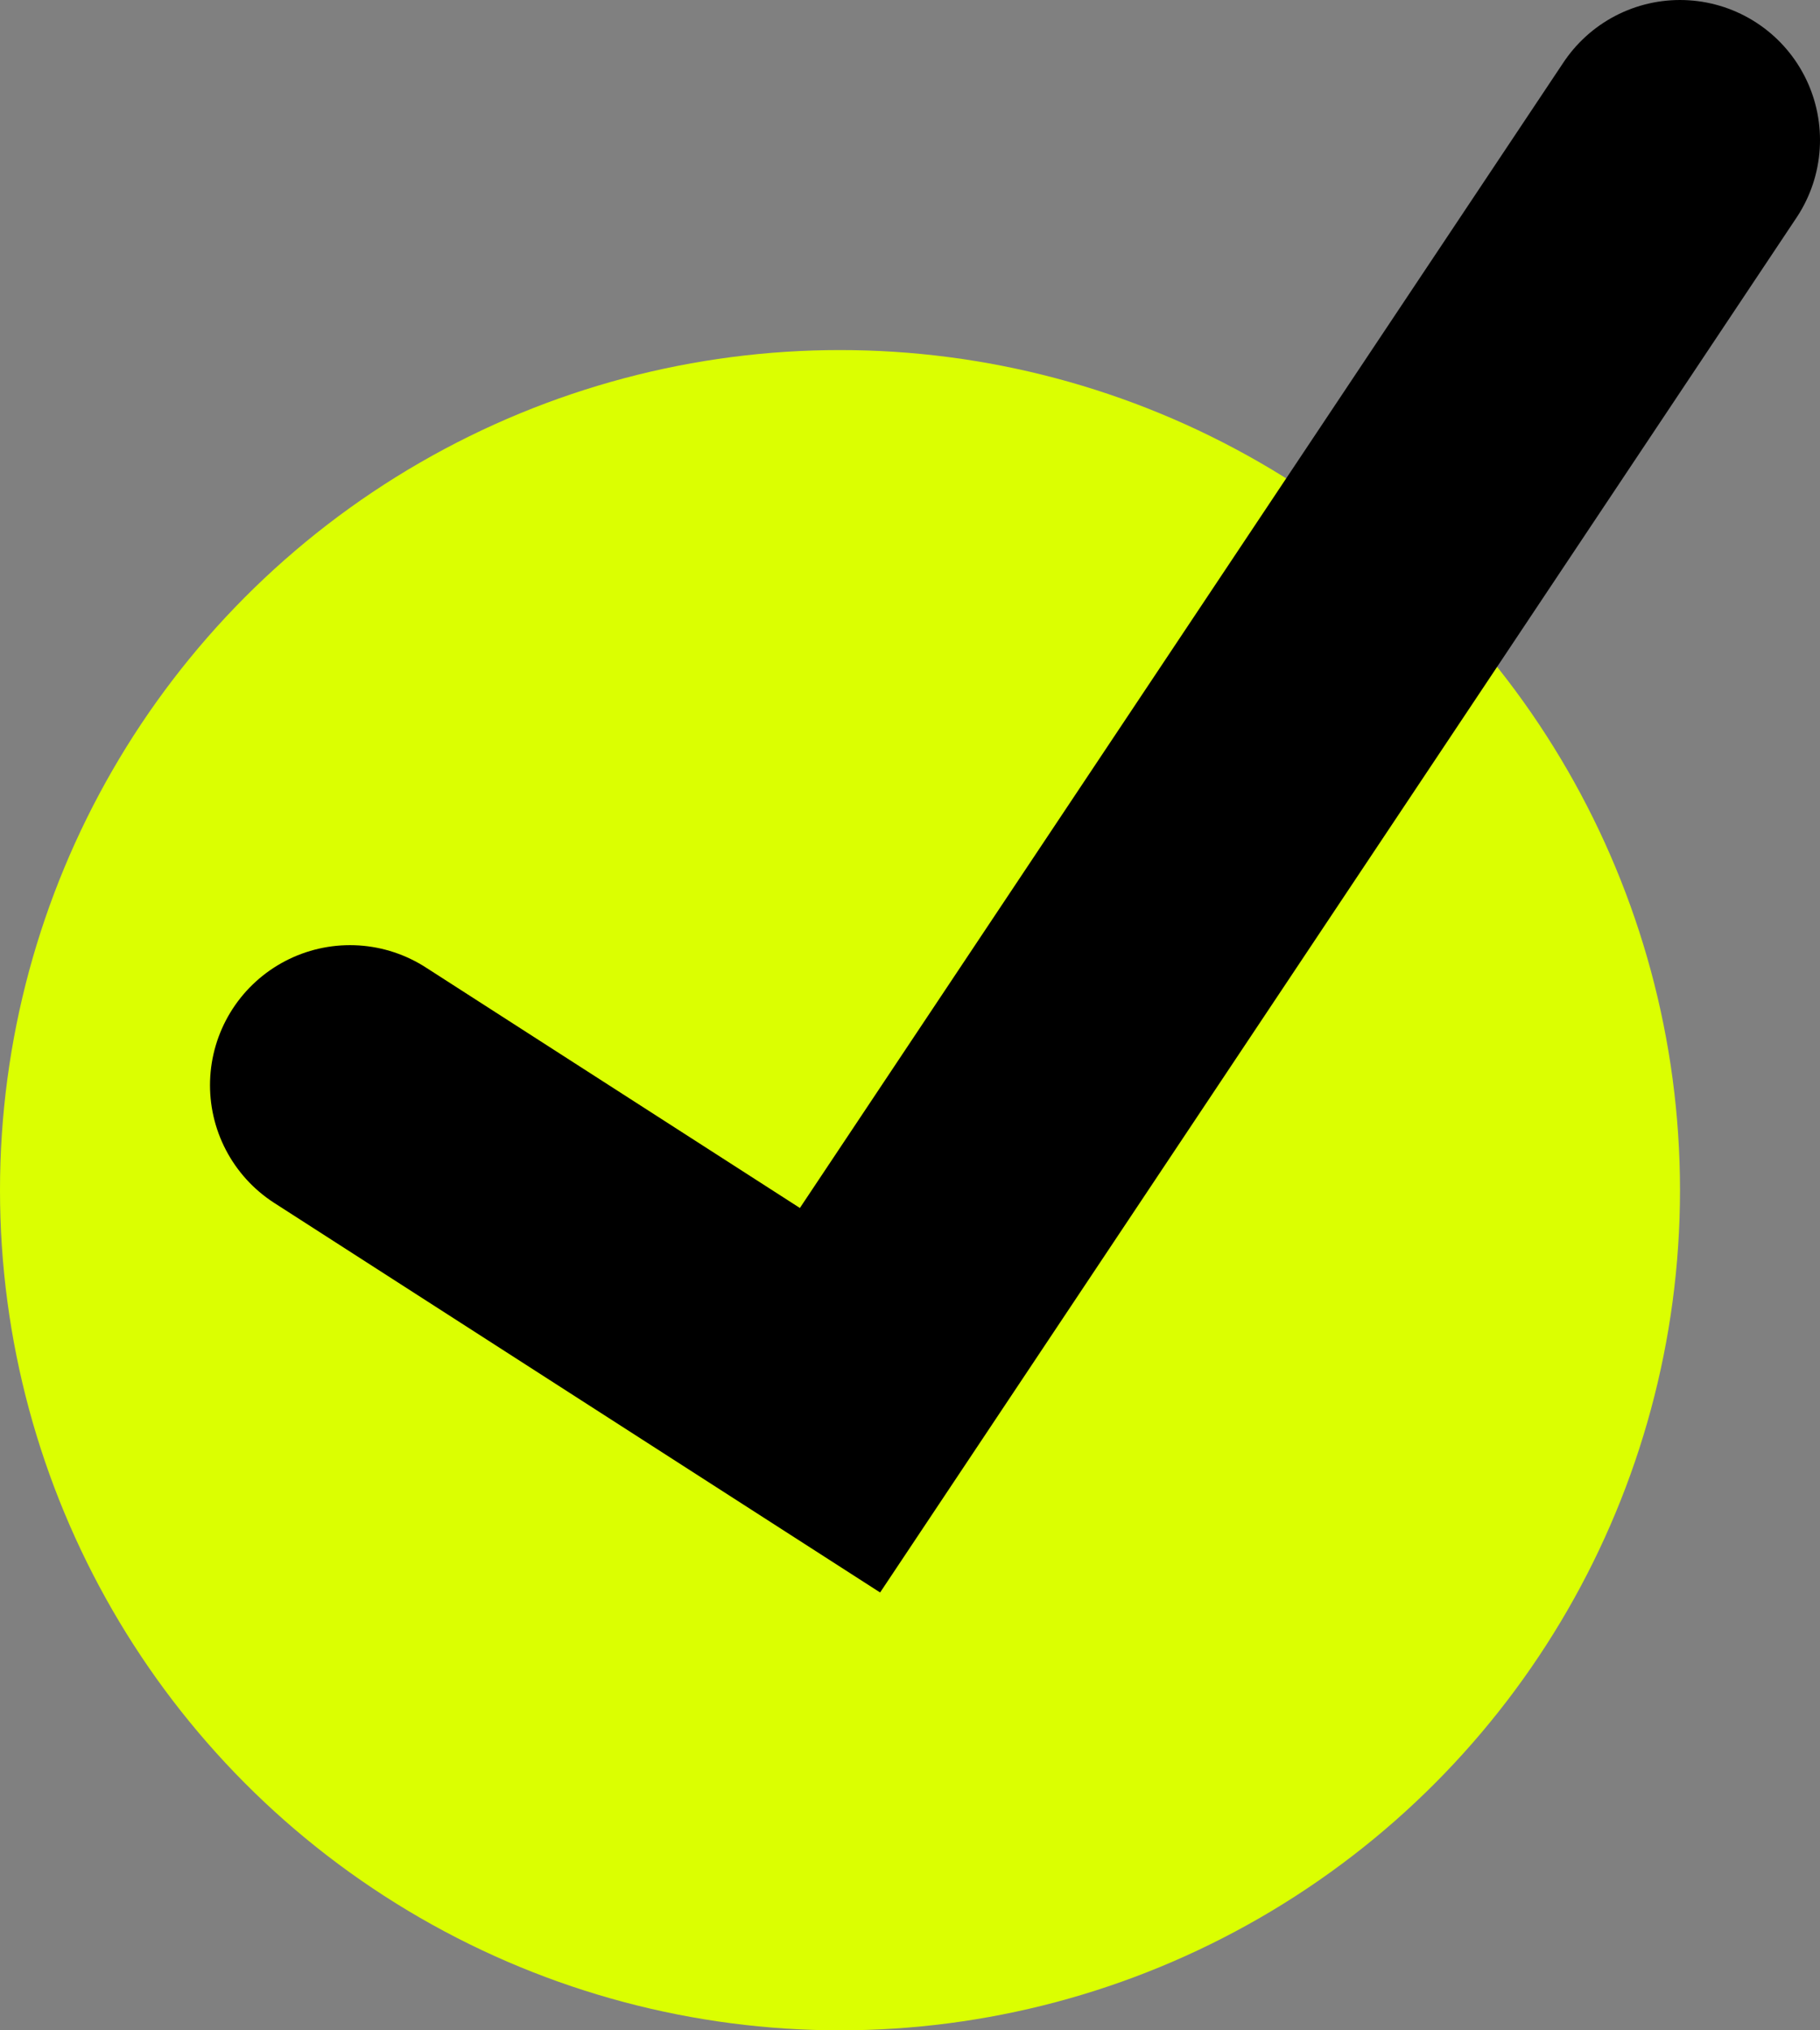 <svg width="26" height="29" viewBox="0 0 26 29" fill="none" xmlns="http://www.w3.org/2000/svg">
<rect x="0" y="0" width="26" height="29" fill="#808080" stroke="none"/>
<circle cx="12" cy="17" r="12" fill="#DBFF01"/>
<path d="M5 15.5L12 20L24 2" stroke="black" stroke-width="4" stroke-linecap="round"/>
</svg>
